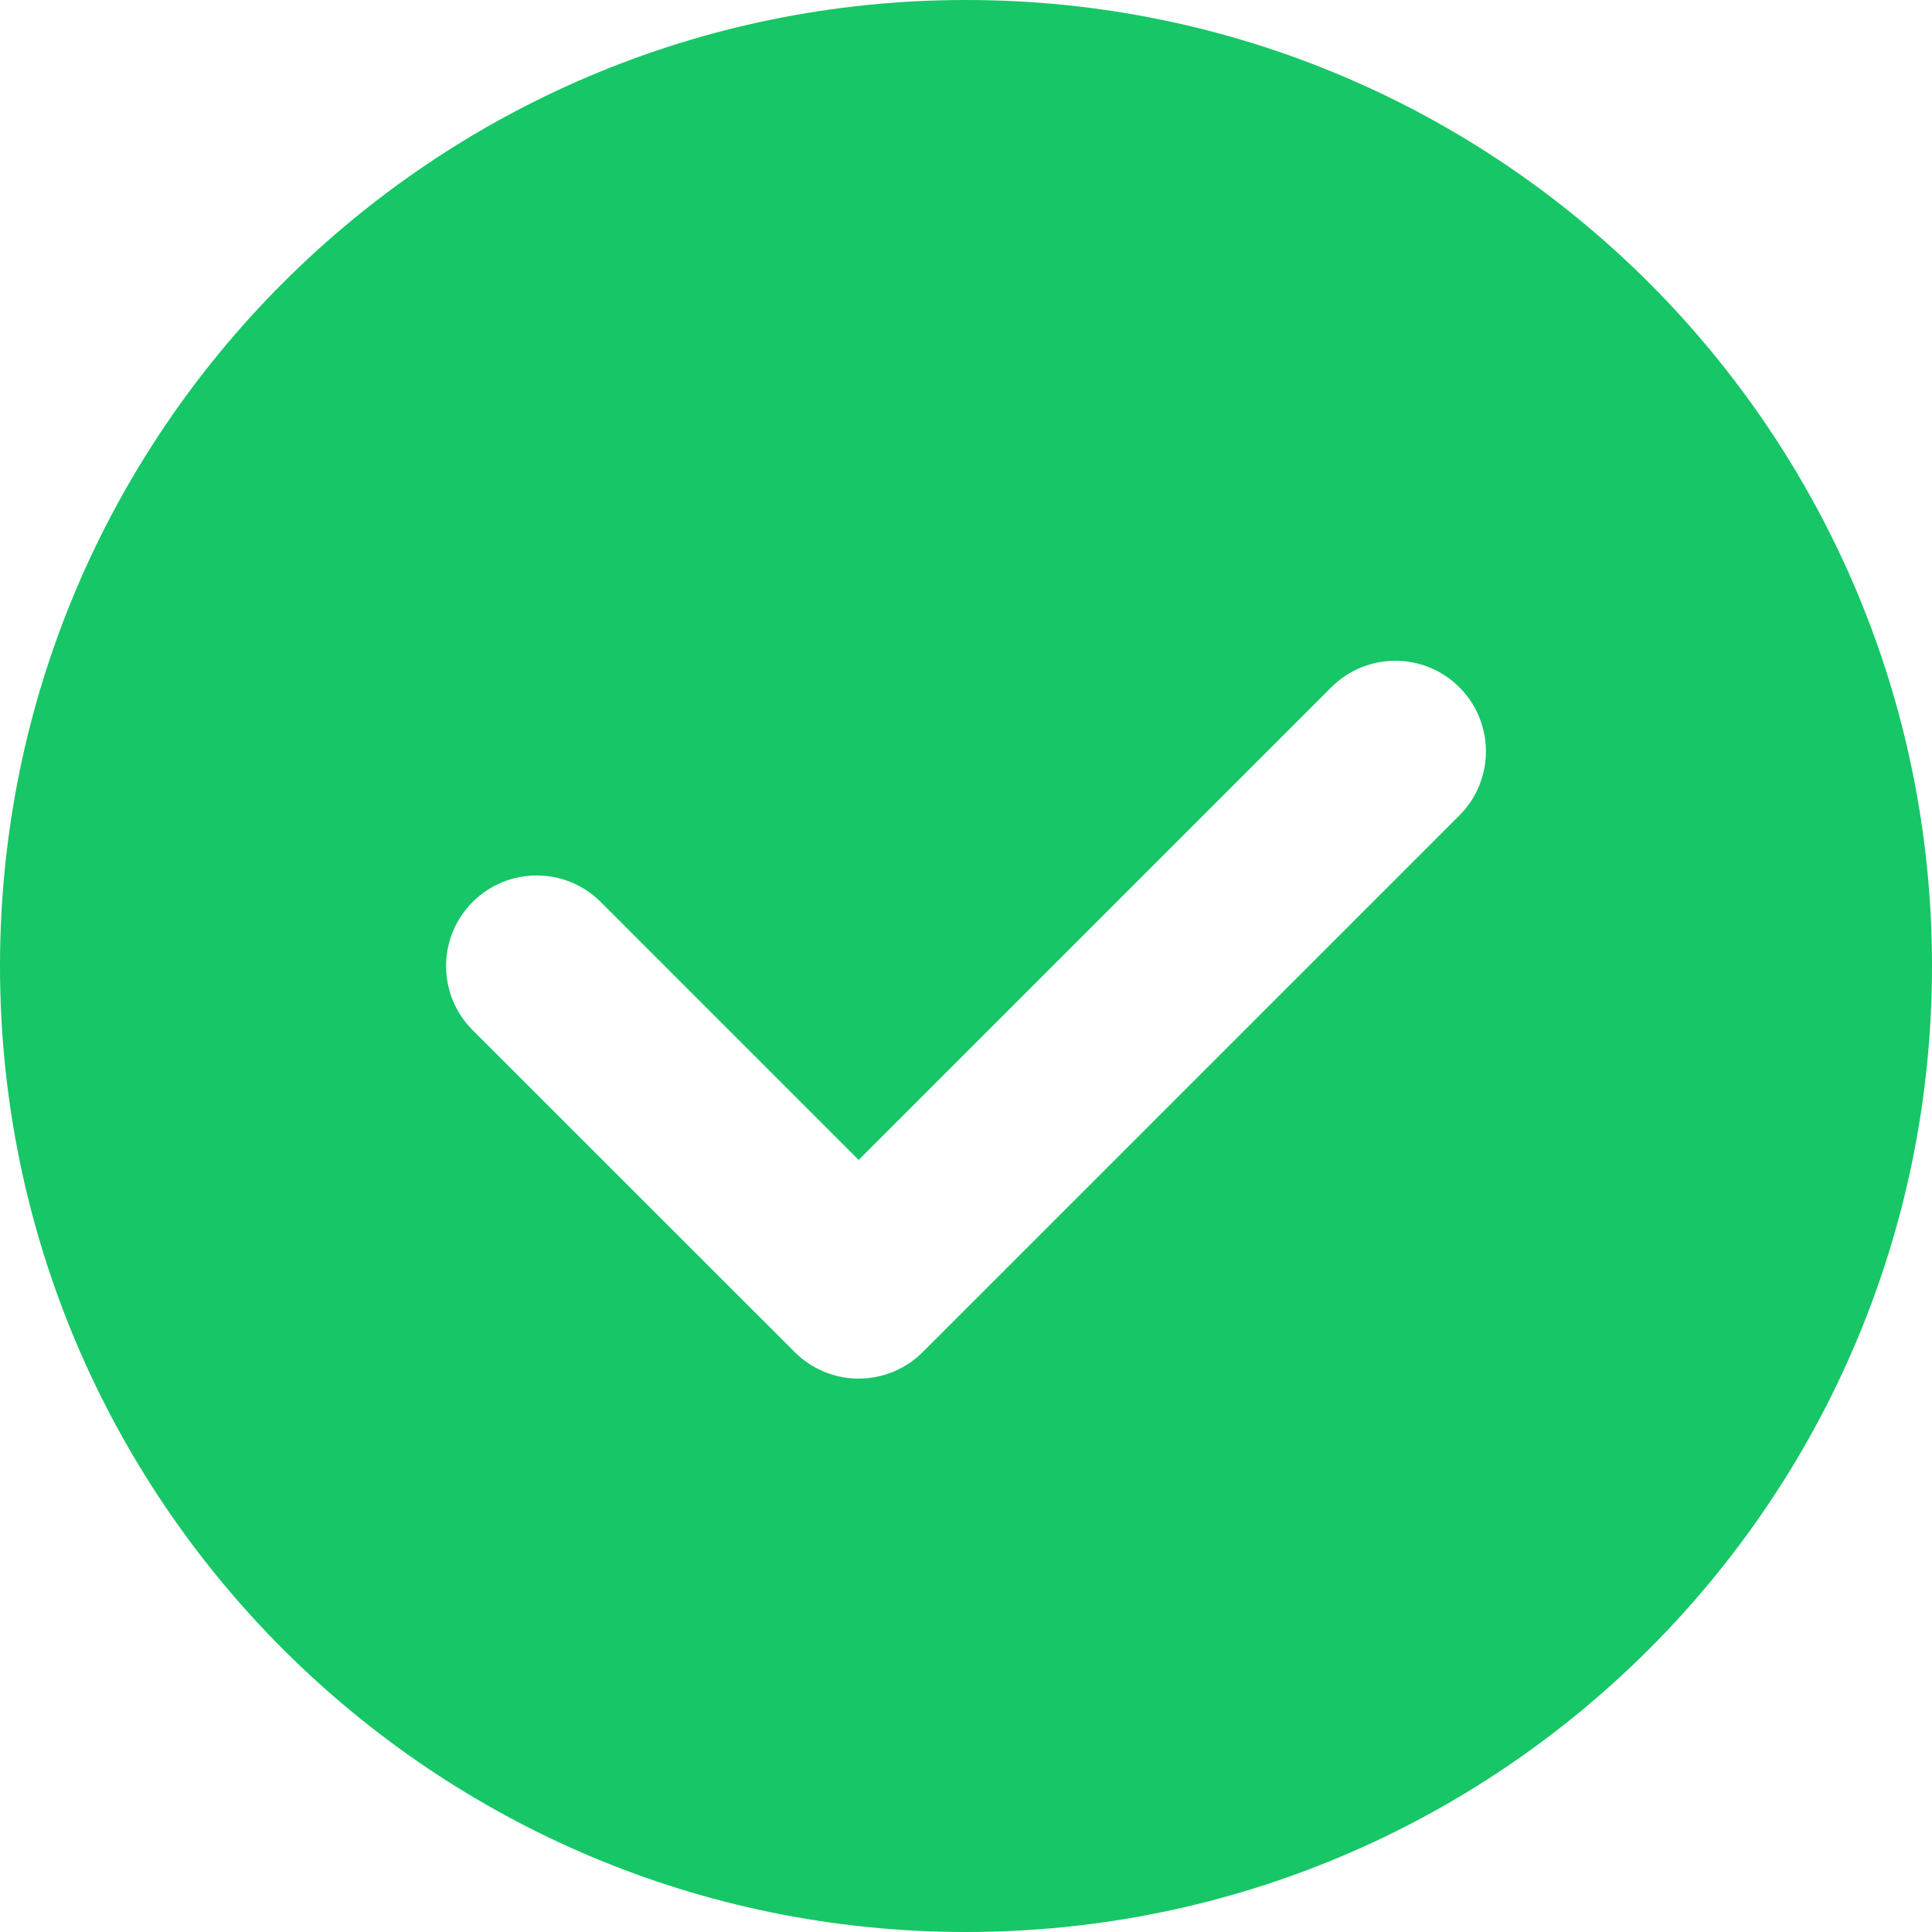 <?xml version="1.0" encoding="UTF-8"?> <svg xmlns="http://www.w3.org/2000/svg" width="16" height="16" viewBox="0 0 16 16" fill="none"><path fill-rule="evenodd" clip-rule="evenodd" d="M0 8C0 12.419 3.581 16 8 16C12.419 16 16 12.419 16 8C16 3.581 12.419 0 8 0C3.581 0 0 3.581 0 8ZM12.086 6.753C12.379 6.46 12.379 5.985 12.086 5.692C11.793 5.399 11.318 5.399 11.025 5.692L7.111 9.606L4.975 7.47C4.682 7.177 4.207 7.177 3.914 7.47C3.621 7.763 3.621 8.238 3.914 8.531L6.581 11.197C6.722 11.338 6.912 11.417 7.111 11.417C7.31 11.417 7.501 11.338 7.642 11.197L12.086 6.753Z" fill="#17C666"></path></svg> 